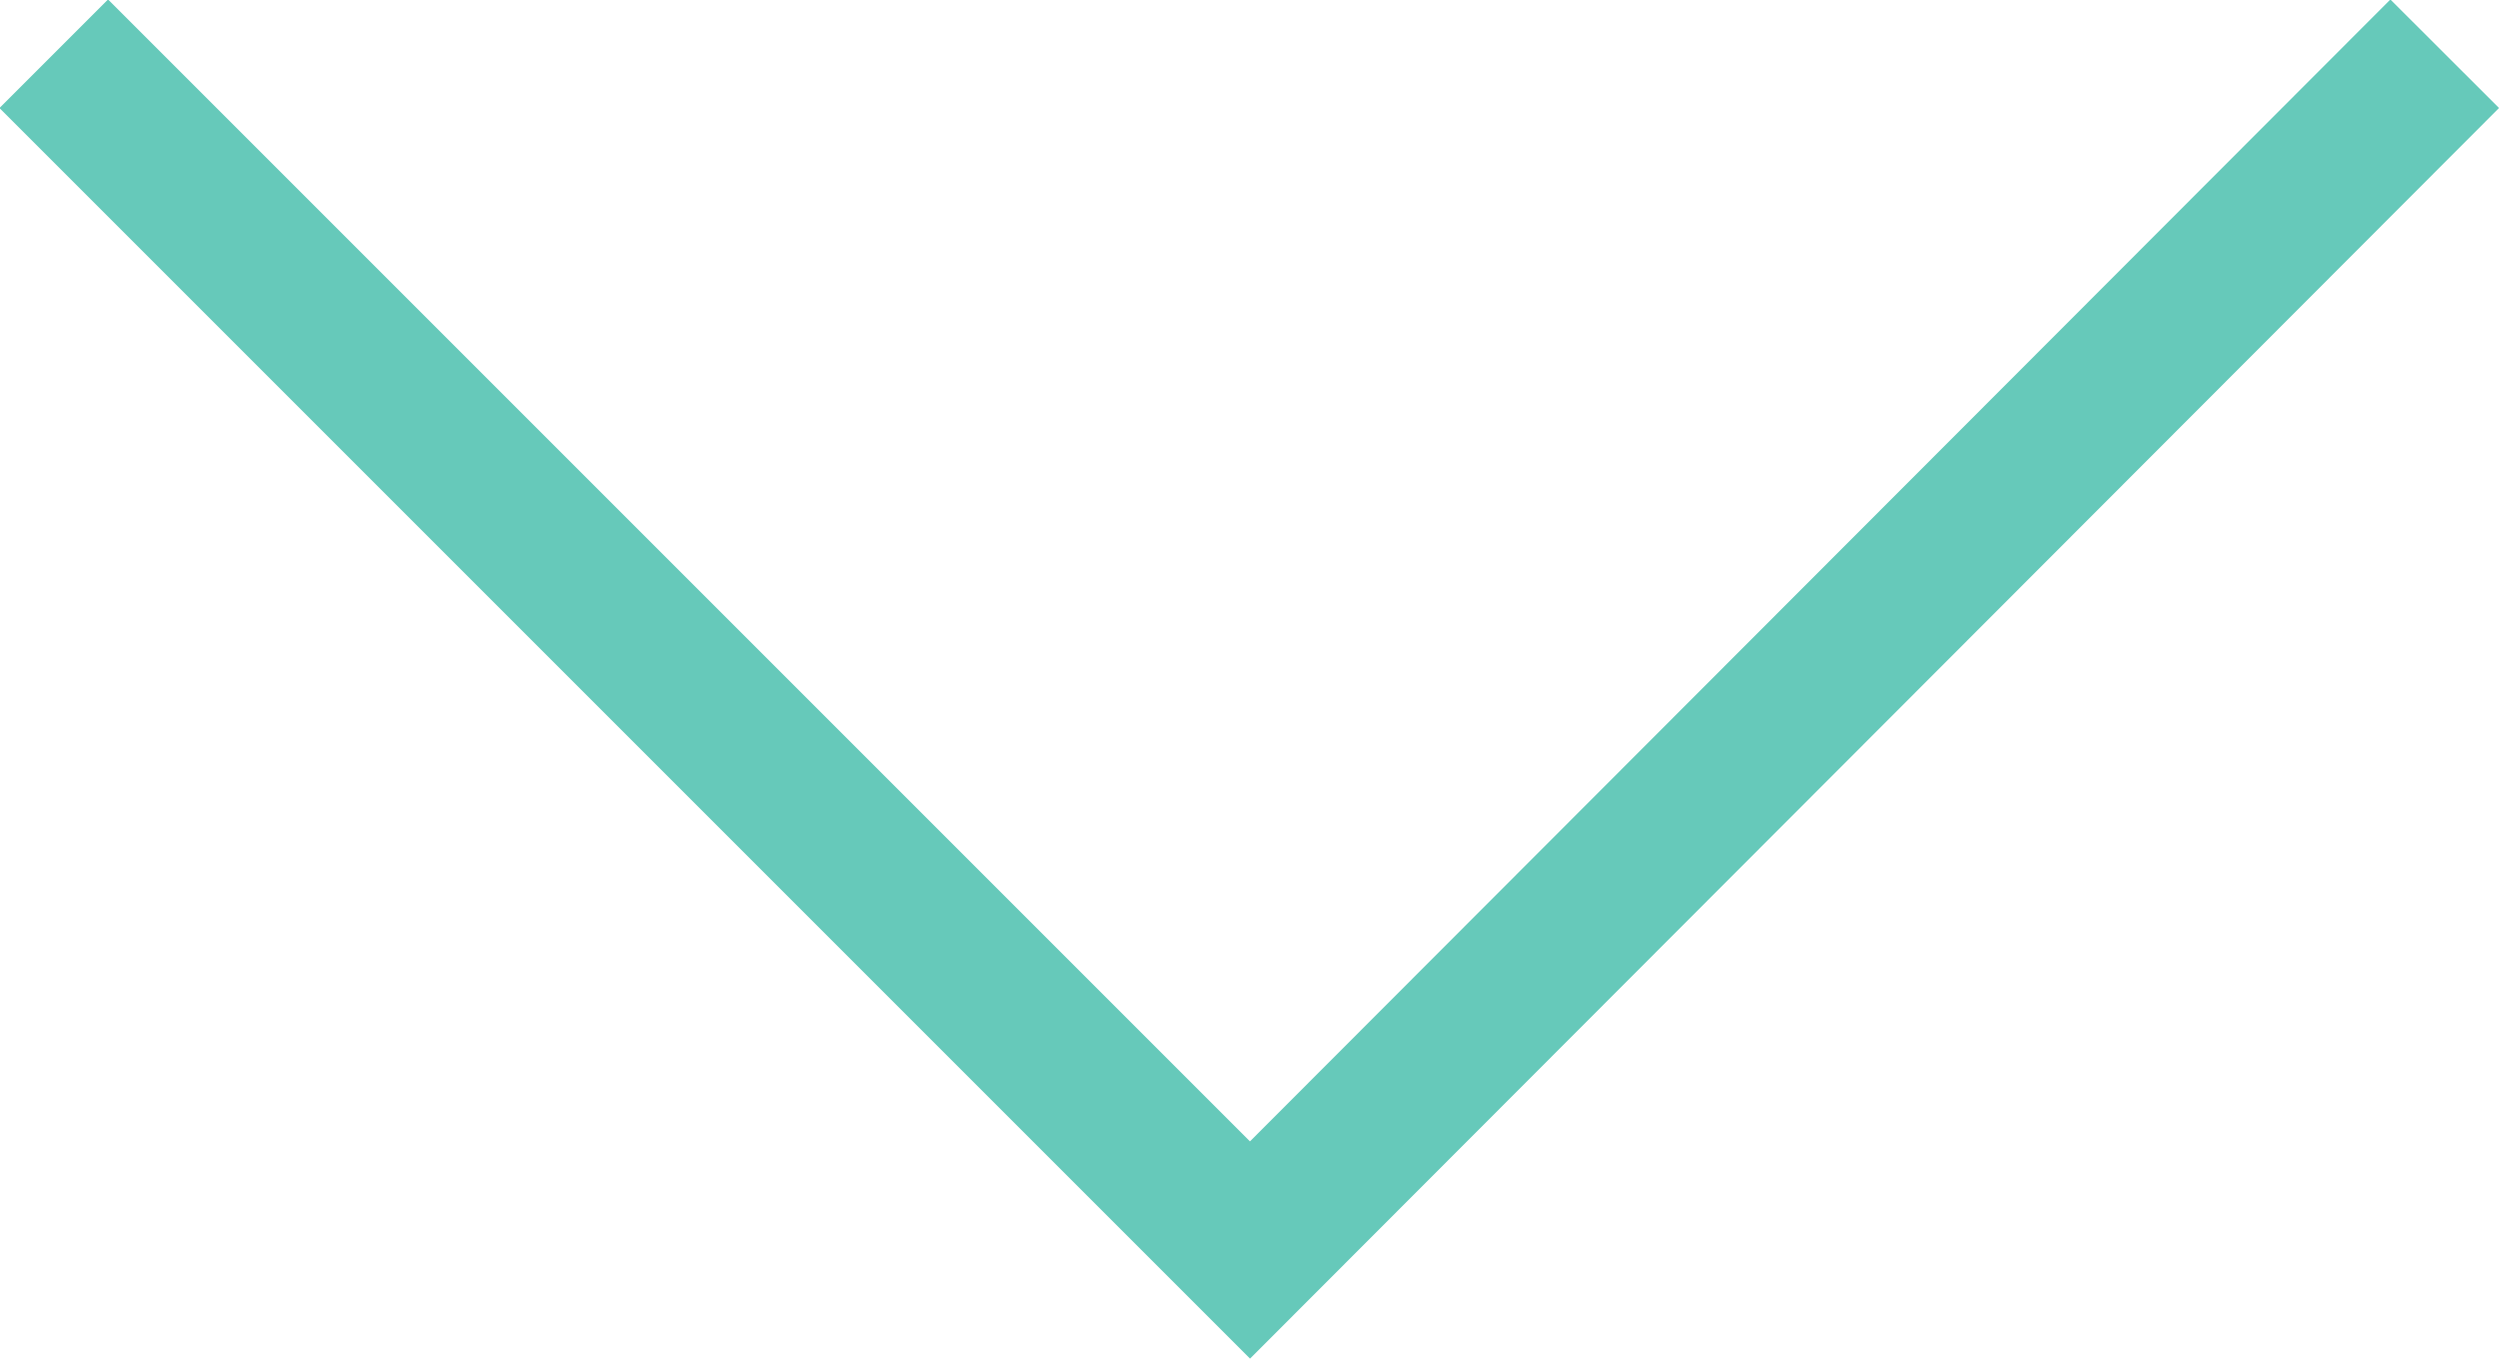 <?xml version="1.0" encoding="UTF-8"?><svg id="Layer_1" xmlns="http://www.w3.org/2000/svg" xmlns:xlink="http://www.w3.org/1999/xlink" viewBox="0 0 16.28 8.85"><defs><style>.cls-1,.cls-2{fill:none;}.cls-3{clip-path:url(#clippath);}.cls-2{stroke:#66c9ba;}</style><clipPath id="clippath"><rect class="cls-1" width="16.28" height="8.85"/></clipPath></defs><g class="cls-3"><polyline class="cls-2" points=".35 .35 8.14 8.14 15.92 .35"/></g></svg>
